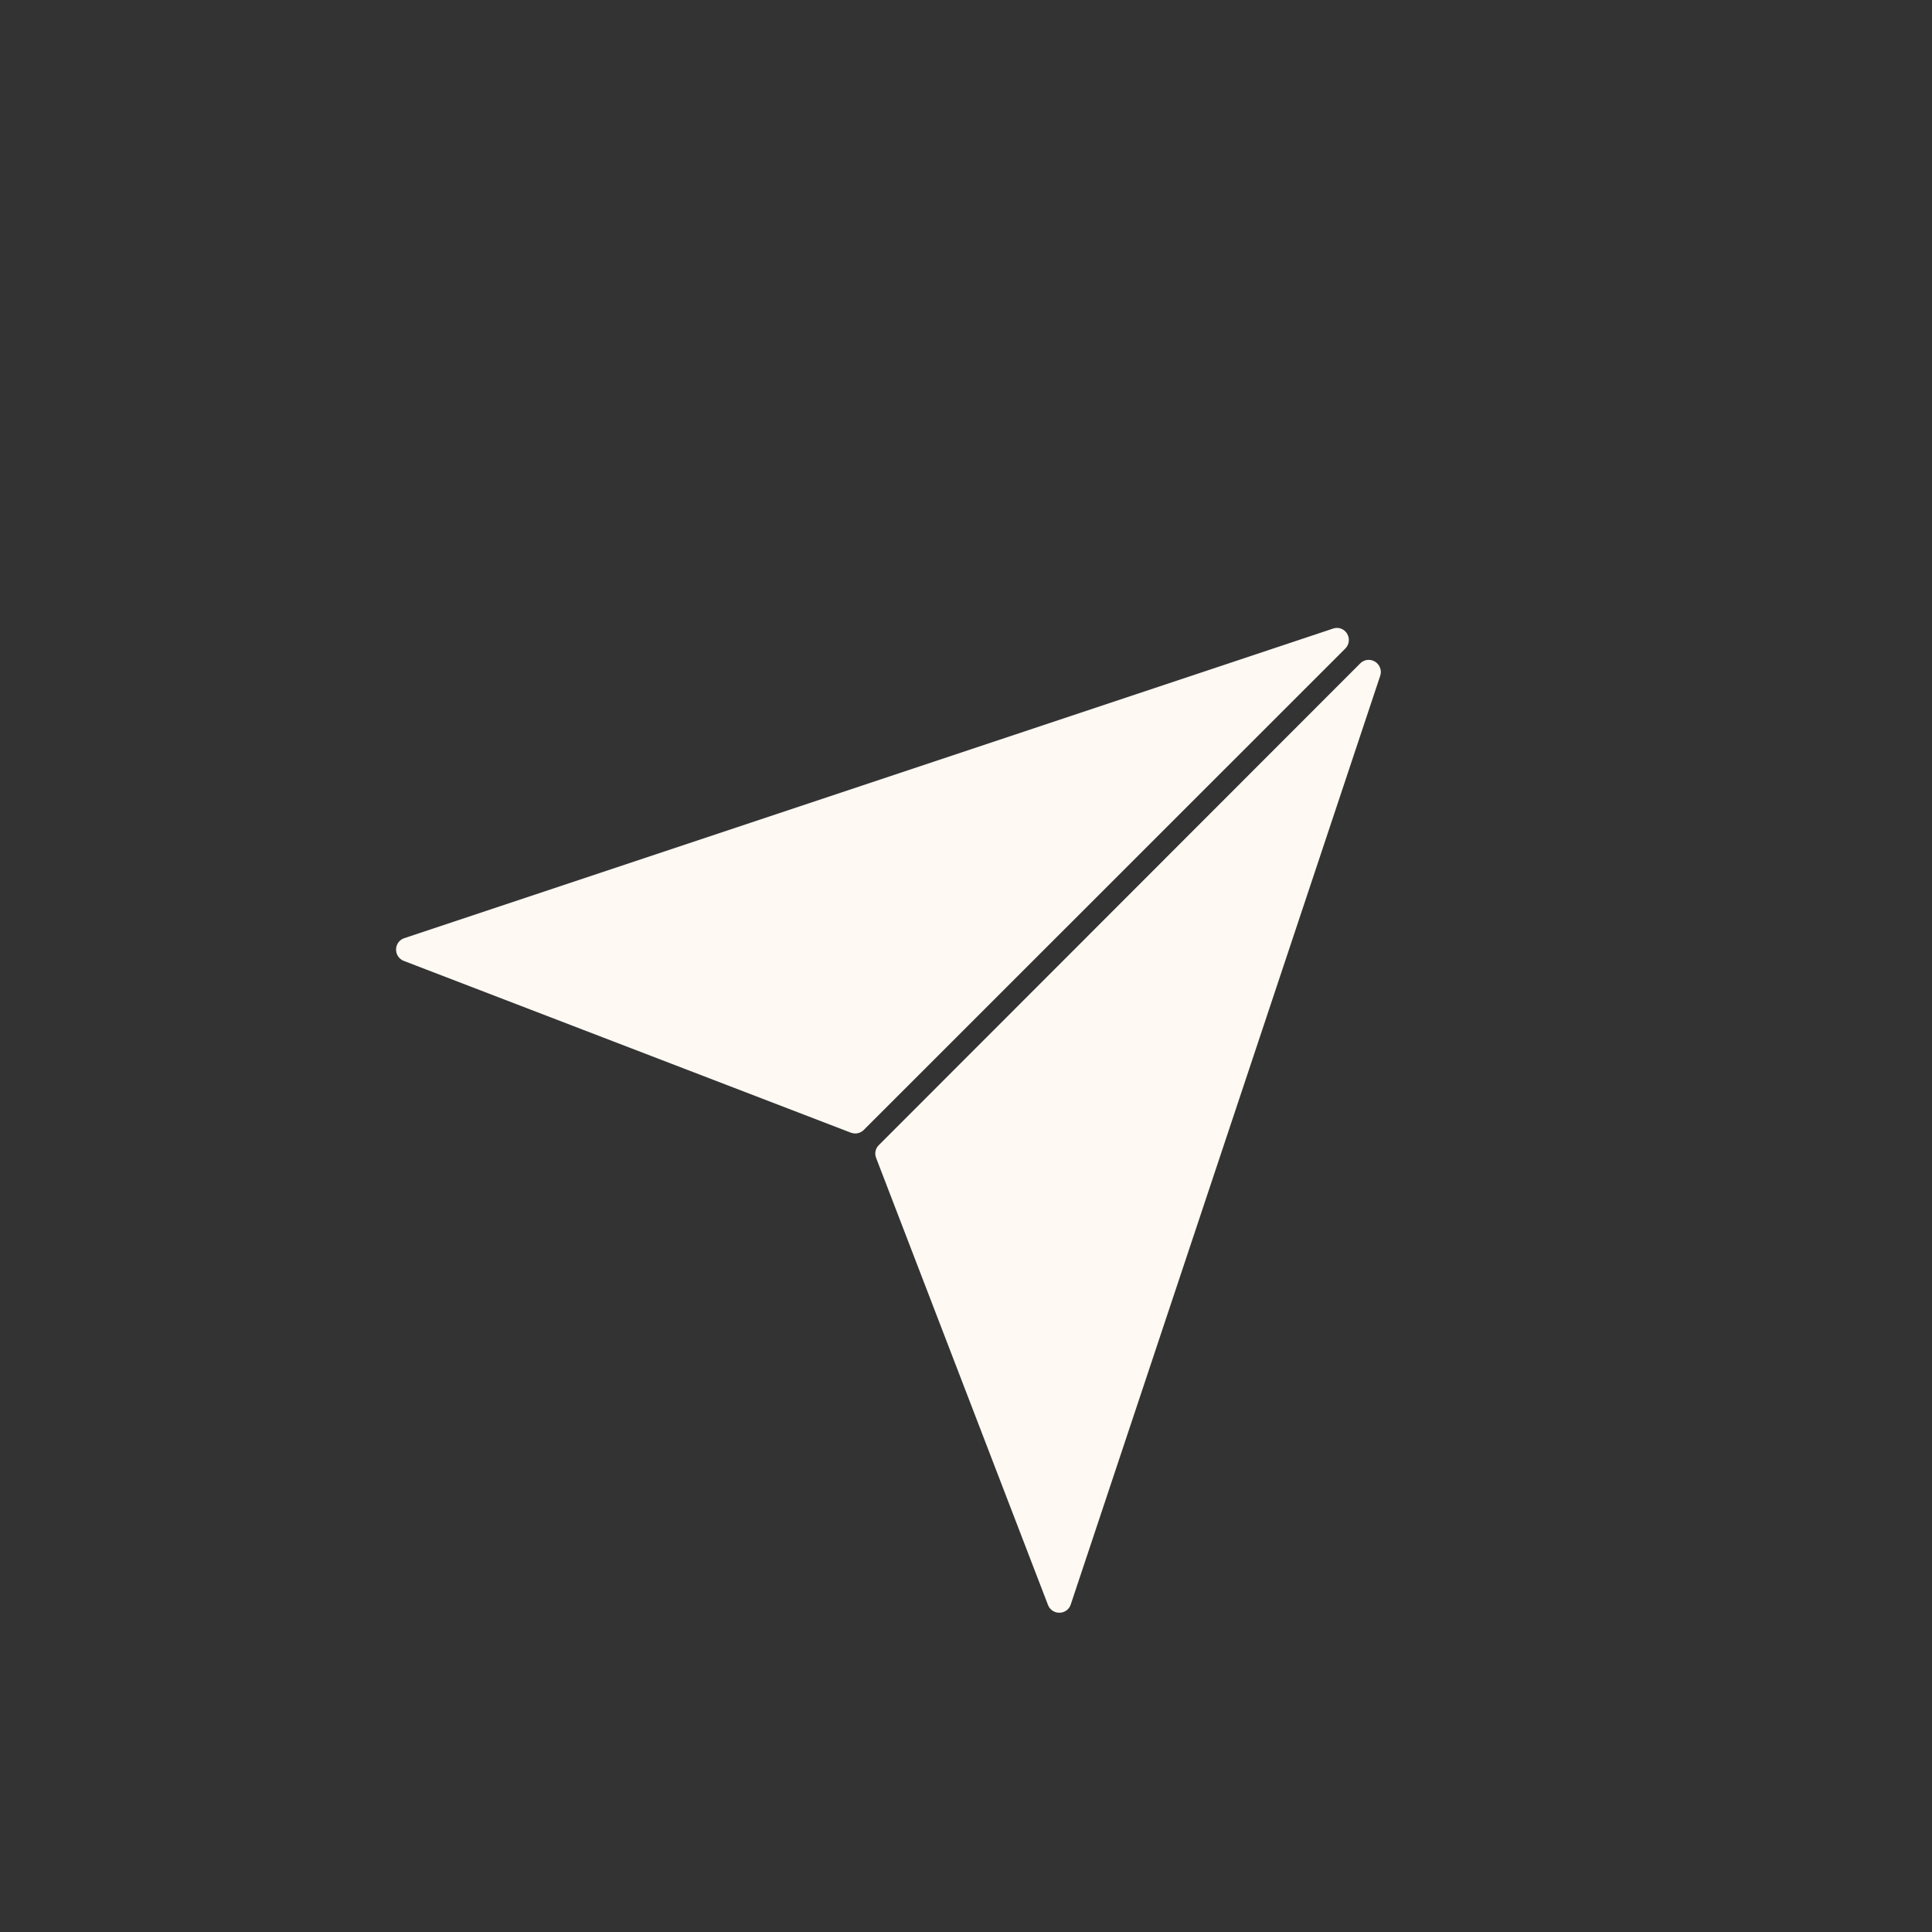 <?xml version="1.0" encoding="UTF-8"?> <svg xmlns="http://www.w3.org/2000/svg" width="200" height="200" viewBox="0 0 200 200" fill="none"><rect x="0" y="0" width="200" height="200" fill="#333333" stroke="none"/><path d="M142.35 68.497C141.854 68.192 141.217 68.256 140.808 68.677L90.973 118.546C90.63 118.879 90.514 119.4 90.693 119.86L108.494 166.161C108.685 166.645 109.145 166.95 109.655 166.95H109.693C110.217 166.939 110.674 166.607 110.84 166.108L142.885 69.94C143.063 69.403 142.833 68.804 142.35 68.497V68.497Z" fill="#FEF9F3"></path><path d="M139.447 65.591C139.154 65.106 138.555 64.876 138.007 65.067L41.842 97.122C41.346 97.288 41.014 97.745 41 98.269C40.989 98.804 41.305 99.277 41.79 99.468L88.095 117.26C88.248 117.31 88.389 117.338 88.541 117.338C88.86 117.338 89.178 117.21 89.408 116.98L139.27 67.134C139.677 66.724 139.752 66.089 139.447 65.591V65.591Z" fill="#FEF9F3"></path></svg> 